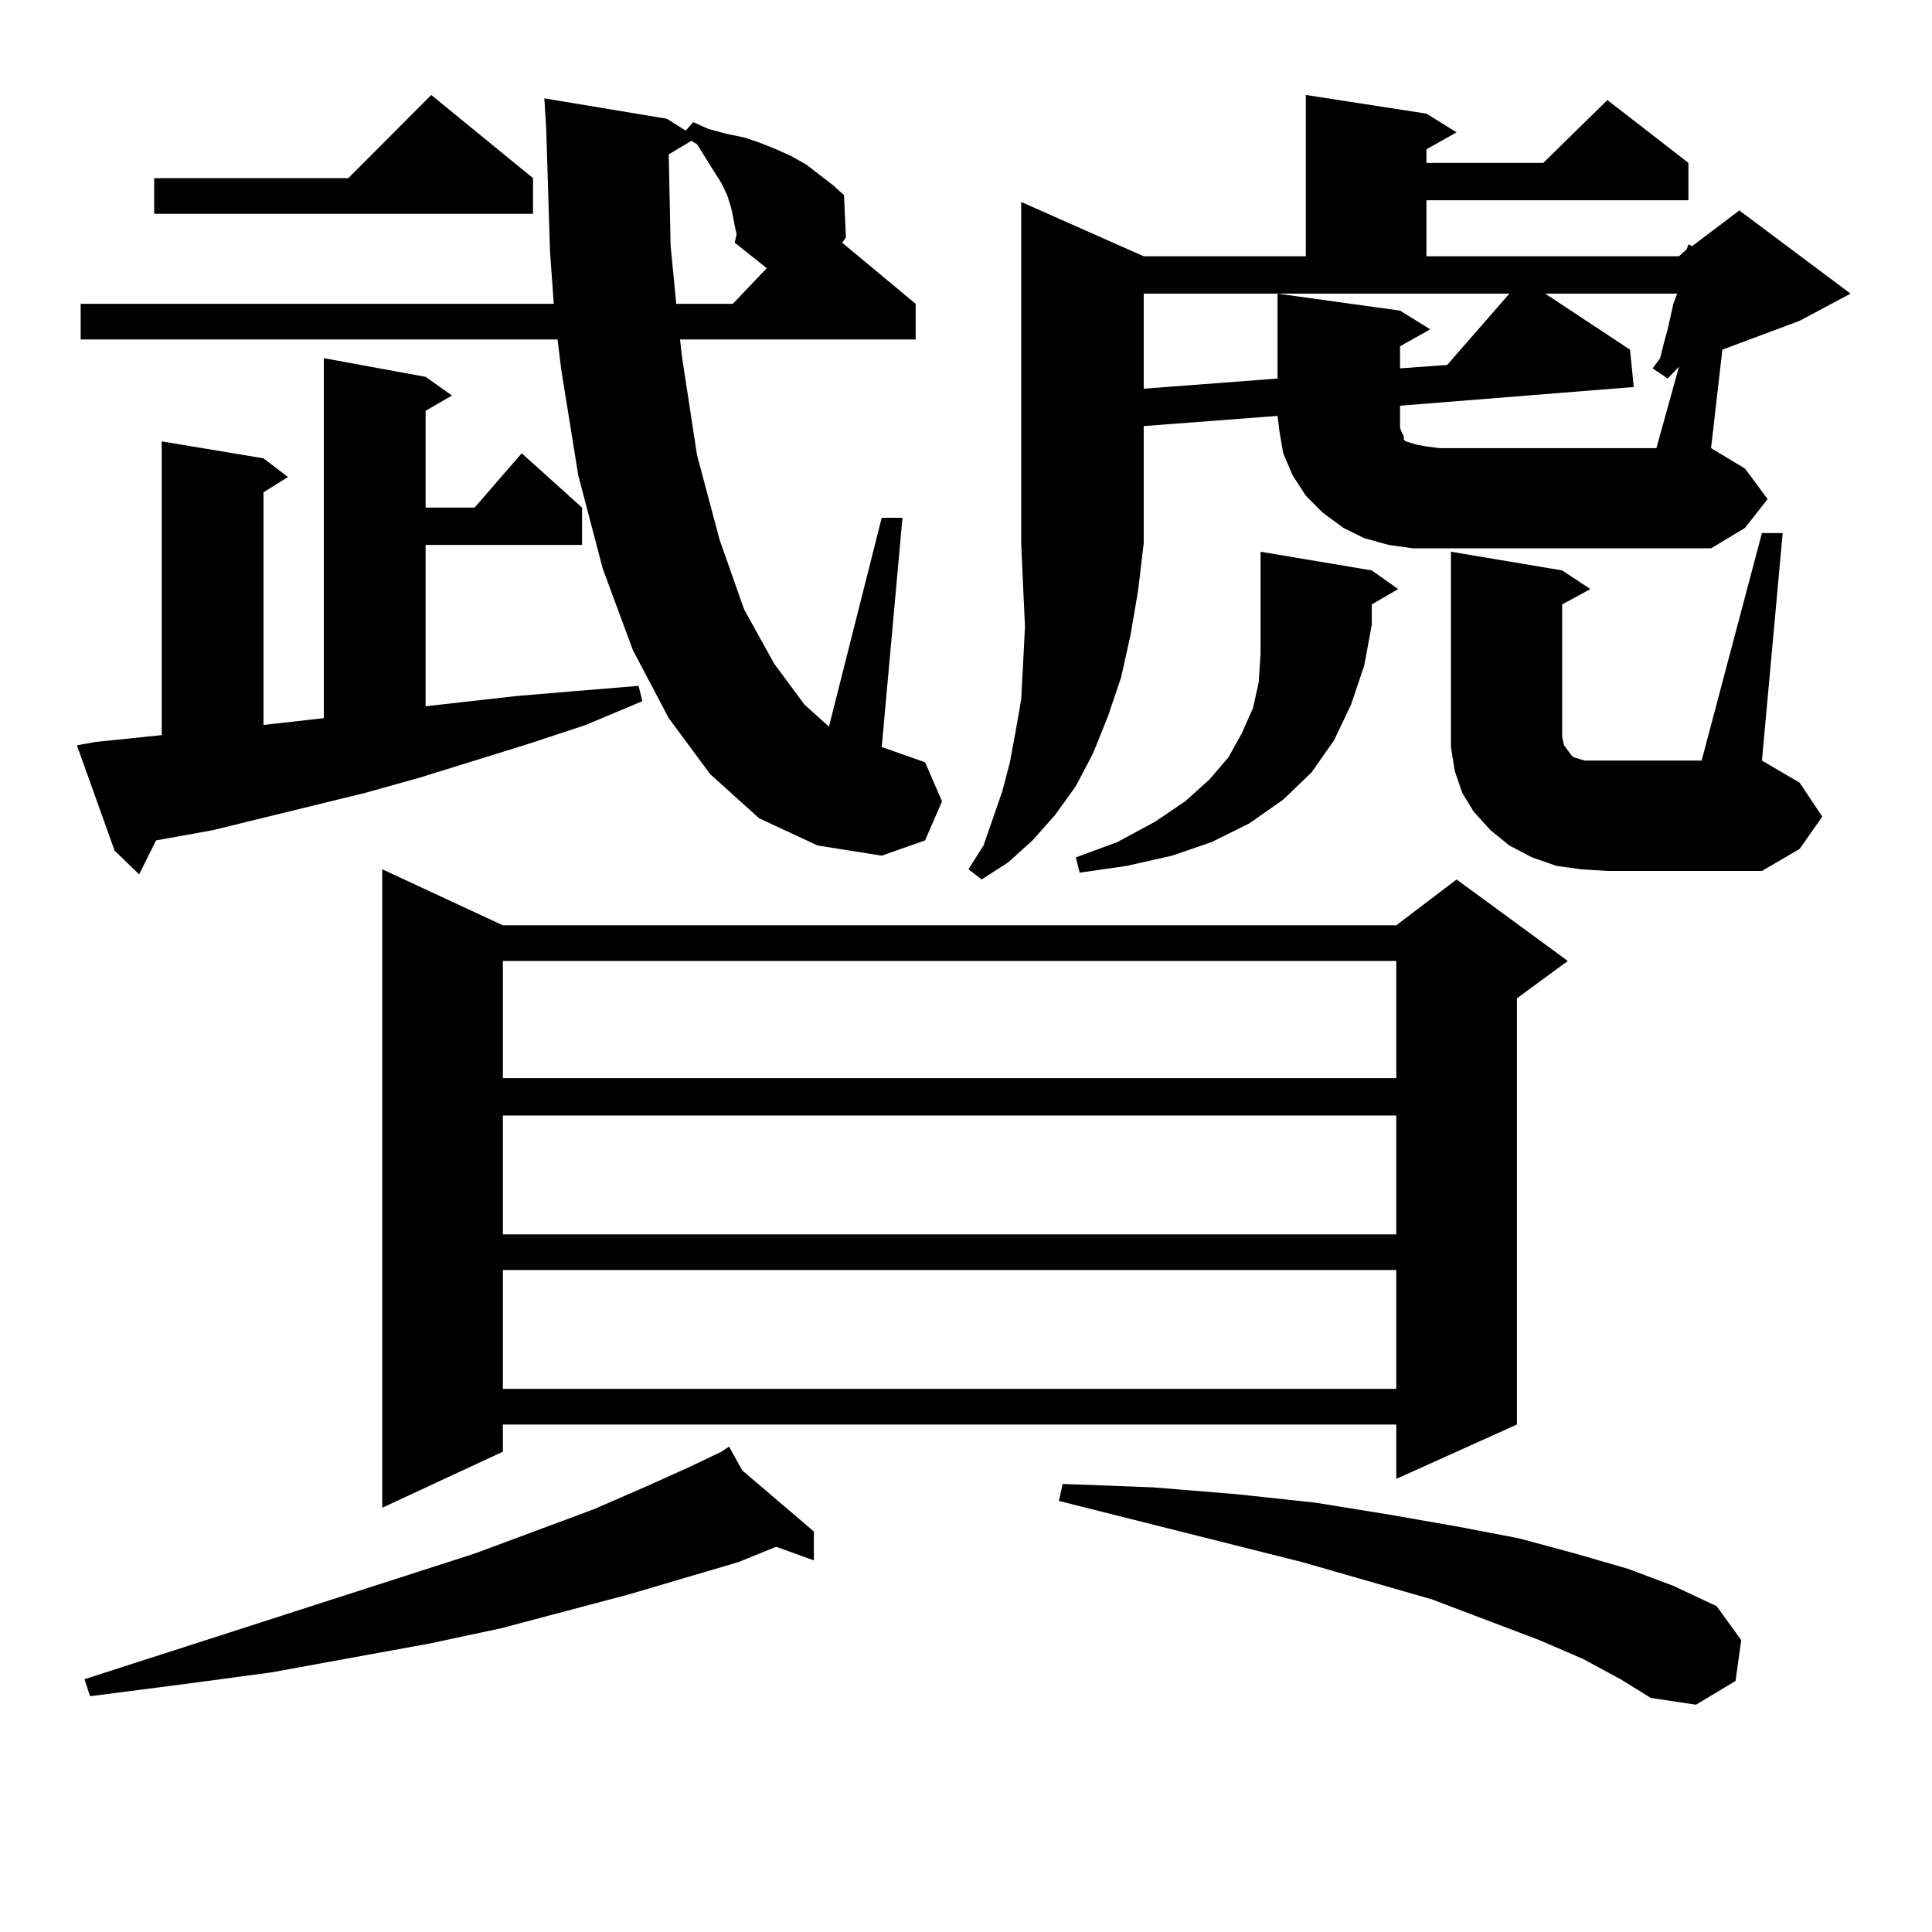 <?xml version="1.0" encoding="utf-8"?>
<!-- Generator: Adobe Illustrator 16.0.0, SVG Export Plug-In . SVG Version: 6.00 Build 0)  -->
<!DOCTYPE svg PUBLIC "-//W3C//DTD SVG 1.1//EN" "http://www.w3.org/Graphics/SVG/1.1/DTD/svg11.dtd">
<svg version="1.1" id="图层_1" xmlns="http://www.w3.org/2000/svg" xmlns:xlink="http://www.w3.org/1999/xlink" x="0px" y="0px"
	 width="1000px" height="1000px" viewBox="0 0 1000 1000" enable-background="new 0 0 1000 1000" xml:space="preserve">
<path d="M49.56,384.016l34.146-3.516V228.449l52.682,8.789l12.683,9.668l-12.683,7.91v120.41l31.219-3.516V185.383l52.682,9.668
	l13.658,9.668l-13.658,7.91v50.098h25.365l24.39-28.125l31.219,28.125v19.336h-80.974v83.496l46.828-5.273l31.219-2.637
	l32.194-2.637l1.951,7.91l-29.268,12.305l-29.268,9.668l-56.584,17.578l-28.292,7.91l-79.022,19.336l-29.268,5.273l-8.78,17.578
	l-12.683-12.305l-19.512-54.492L49.56,384.016z M358.82,63.215l7.805,3.516l9.756,2.637l8.78,1.758l7.805,2.637l8.78,3.516
	l7.805,3.516l7.805,4.395l13.658,10.547l5.854,5.273l0.976,21.973l-1.951,2.637l38.048,31.641v18.457H351.991l0.976,8.789
	l7.805,50.977l11.707,43.945l12.683,36.035l15.609,28.125l15.609,21.094l12.683,11.426L456.379,268h10.731l-10.731,118.652
	l22.438,7.91l8.78,20.215l-8.78,20.215l-22.438,7.91l-33.17-5.273l-30.243-14.063l-25.365-22.852l-21.463-29.004l-18.536-35.156
	l-15.609-42.188l-12.683-48.34l-8.78-54.492l-1.951-15.82H41.755v-18.457h244.872l-1.951-27.246l-1.951-63.281l-0.976-15.82
	l63.413,10.547l9.756,6.152L358.82,63.215z M384.186,761.066l37.072,31.641v14.941l-19.512-7.031l-19.512,7.91l-56.584,16.699
	l-66.34,17.578l-37.072,7.91l-81.949,14.941l-45.853,6.152l-47.804,6.152l-2.927-8.789l201.946-65.039l61.462-22.852l26.341-11.426
	l23.414-10.547l16.585-7.91v-0.879v0.879l3.902-2.637L384.186,761.066z M275.896,92.219v18.457H79.803V92.219h100.485l42.926-43.066
	L275.896,92.219z M260.286,478.938h462.428l31.219-23.73l57.56,42.188l-26.341,19.336v220.605l-62.438,28.125v-28.125H260.286
	v14.063l-62.438,29.004V449.934L260.286,478.938z M260.286,497.395v60.645h462.428v-60.645H260.286z M260.286,577.375v61.523
	h462.428v-61.523H260.286z M260.286,657.355v61.523h462.428v-61.523H260.286z M380.283,116.828l-0.976-5.273l-0.976-4.395
	l-1.951-6.152l-2.927-6.152l-3.902-6.152l-8.78-14.063l-2.927-1.758l-11.707,7.031l0.976,47.461l2.927,29.883h29.268l17.561-18.457
	l-16.585-13.184l0.976-4.395L380.283,116.828z M718.812,282.063l-12.683-3.516l-10.731-5.273l-10.731-7.91l-8.78-8.789
	l-6.829-10.547l-4.878-11.426l-1.951-11.426l-0.976-7.91l-69.267,5.273v60.645l-2.927,24.609l-3.902,22.852l-4.878,21.973
	l-6.829,20.215l-7.805,19.336l-8.78,16.699l-10.731,14.941l-11.707,13.184l-12.683,11.426l-13.658,8.789l-6.829-5.273l7.805-12.305
	l4.878-14.063l4.878-14.063l3.902-14.941l2.927-15.82l2.927-16.699l0.976-18.457l0.976-19.336l-0.976-21.094l-0.976-21.973v-176.66
	l63.413,28.125h83.9V49.152l62.438,9.668l15.609,9.668l-15.609,8.789v7.031h60.486l33.17-32.52l41.95,32.52v19.336H738.323v29.004
	h130.729l3.902-3.516l0.976-2.637l1.951,0.879l24.39-18.457l57.56,43.066l-26.341,14.063l-39.999,14.941l-5.854,50.977
	l17.561,10.547l11.707,15.82l-11.707,14.941l-17.561,10.547H731.494L718.812,282.063z M819.297,858.625l-22.438-9.668
	l-55.608-21.094l-67.315-19.336l-125.851-31.641l1.951-8.789l46.828,1.758l42.926,3.516l40.975,4.395l38.048,6.152l35.121,6.152
	l32.194,6.152l29.268,7.91l27.316,7.91l23.414,8.789l22.438,10.547l12.683,17.578l-2.927,21.094l-20.487,12.305l-23.414-3.516
	l-15.609-9.668L819.297,858.625z M710.031,295.246l13.658,9.668l-13.658,7.91v10.547l-3.902,21.094L699.3,364.68l-8.78,18.457
	l-11.707,16.699l-14.634,14.063l-17.561,12.305l-19.512,9.668l-20.487,7.031l-23.414,5.273l-24.39,3.516l-1.951-7.91l21.463-7.91
	l19.512-10.547l15.609-10.547l12.683-11.426l9.756-11.426l6.829-12.305l5.854-13.184l2.927-13.184l0.976-14.941v-14.941v-37.793
	L710.031,295.246z M591.985,201.203l69.267-5.273v-43.945l63.413,8.789l15.609,9.668l-15.609,8.789v11.426l24.39-1.758
	l32.194-36.914H591.985V201.203z M869.052,189.777l-5.854,6.152l-7.805-5.273l3.902-5.273l1.951-7.91l1.951-7.031l2.927-13.184
	l1.951-5.273h-68.291l43.901,29.004l1.951,19.336l-120.973,9.668v7.031v4.395l0.976,2.637l0.976,1.758v1.758l0.976,0.879
	l5.854,1.758l4.878,0.879l6.829,0.879h112.192L869.052,189.777z M911.978,275.91h10.731l-10.731,117.773l19.512,11.426
	l11.707,17.578l-11.707,16.699l-19.512,11.426h-79.998l-13.658-0.879l-12.683-1.758l-12.683-4.395l-11.707-6.152l-9.756-7.91
	l-8.78-9.668l-5.854-9.668l-3.902-11.426l-1.951-12.305v-11.426v-89.648l57.56,9.668l14.634,9.668l-14.634,7.91v62.402v6.152
	l0.976,4.395l1.951,2.637l1.951,2.637l0.976,0.879l2.927,0.879l2.927,0.879h4.878h55.608L911.978,275.91z"/>
</svg>

